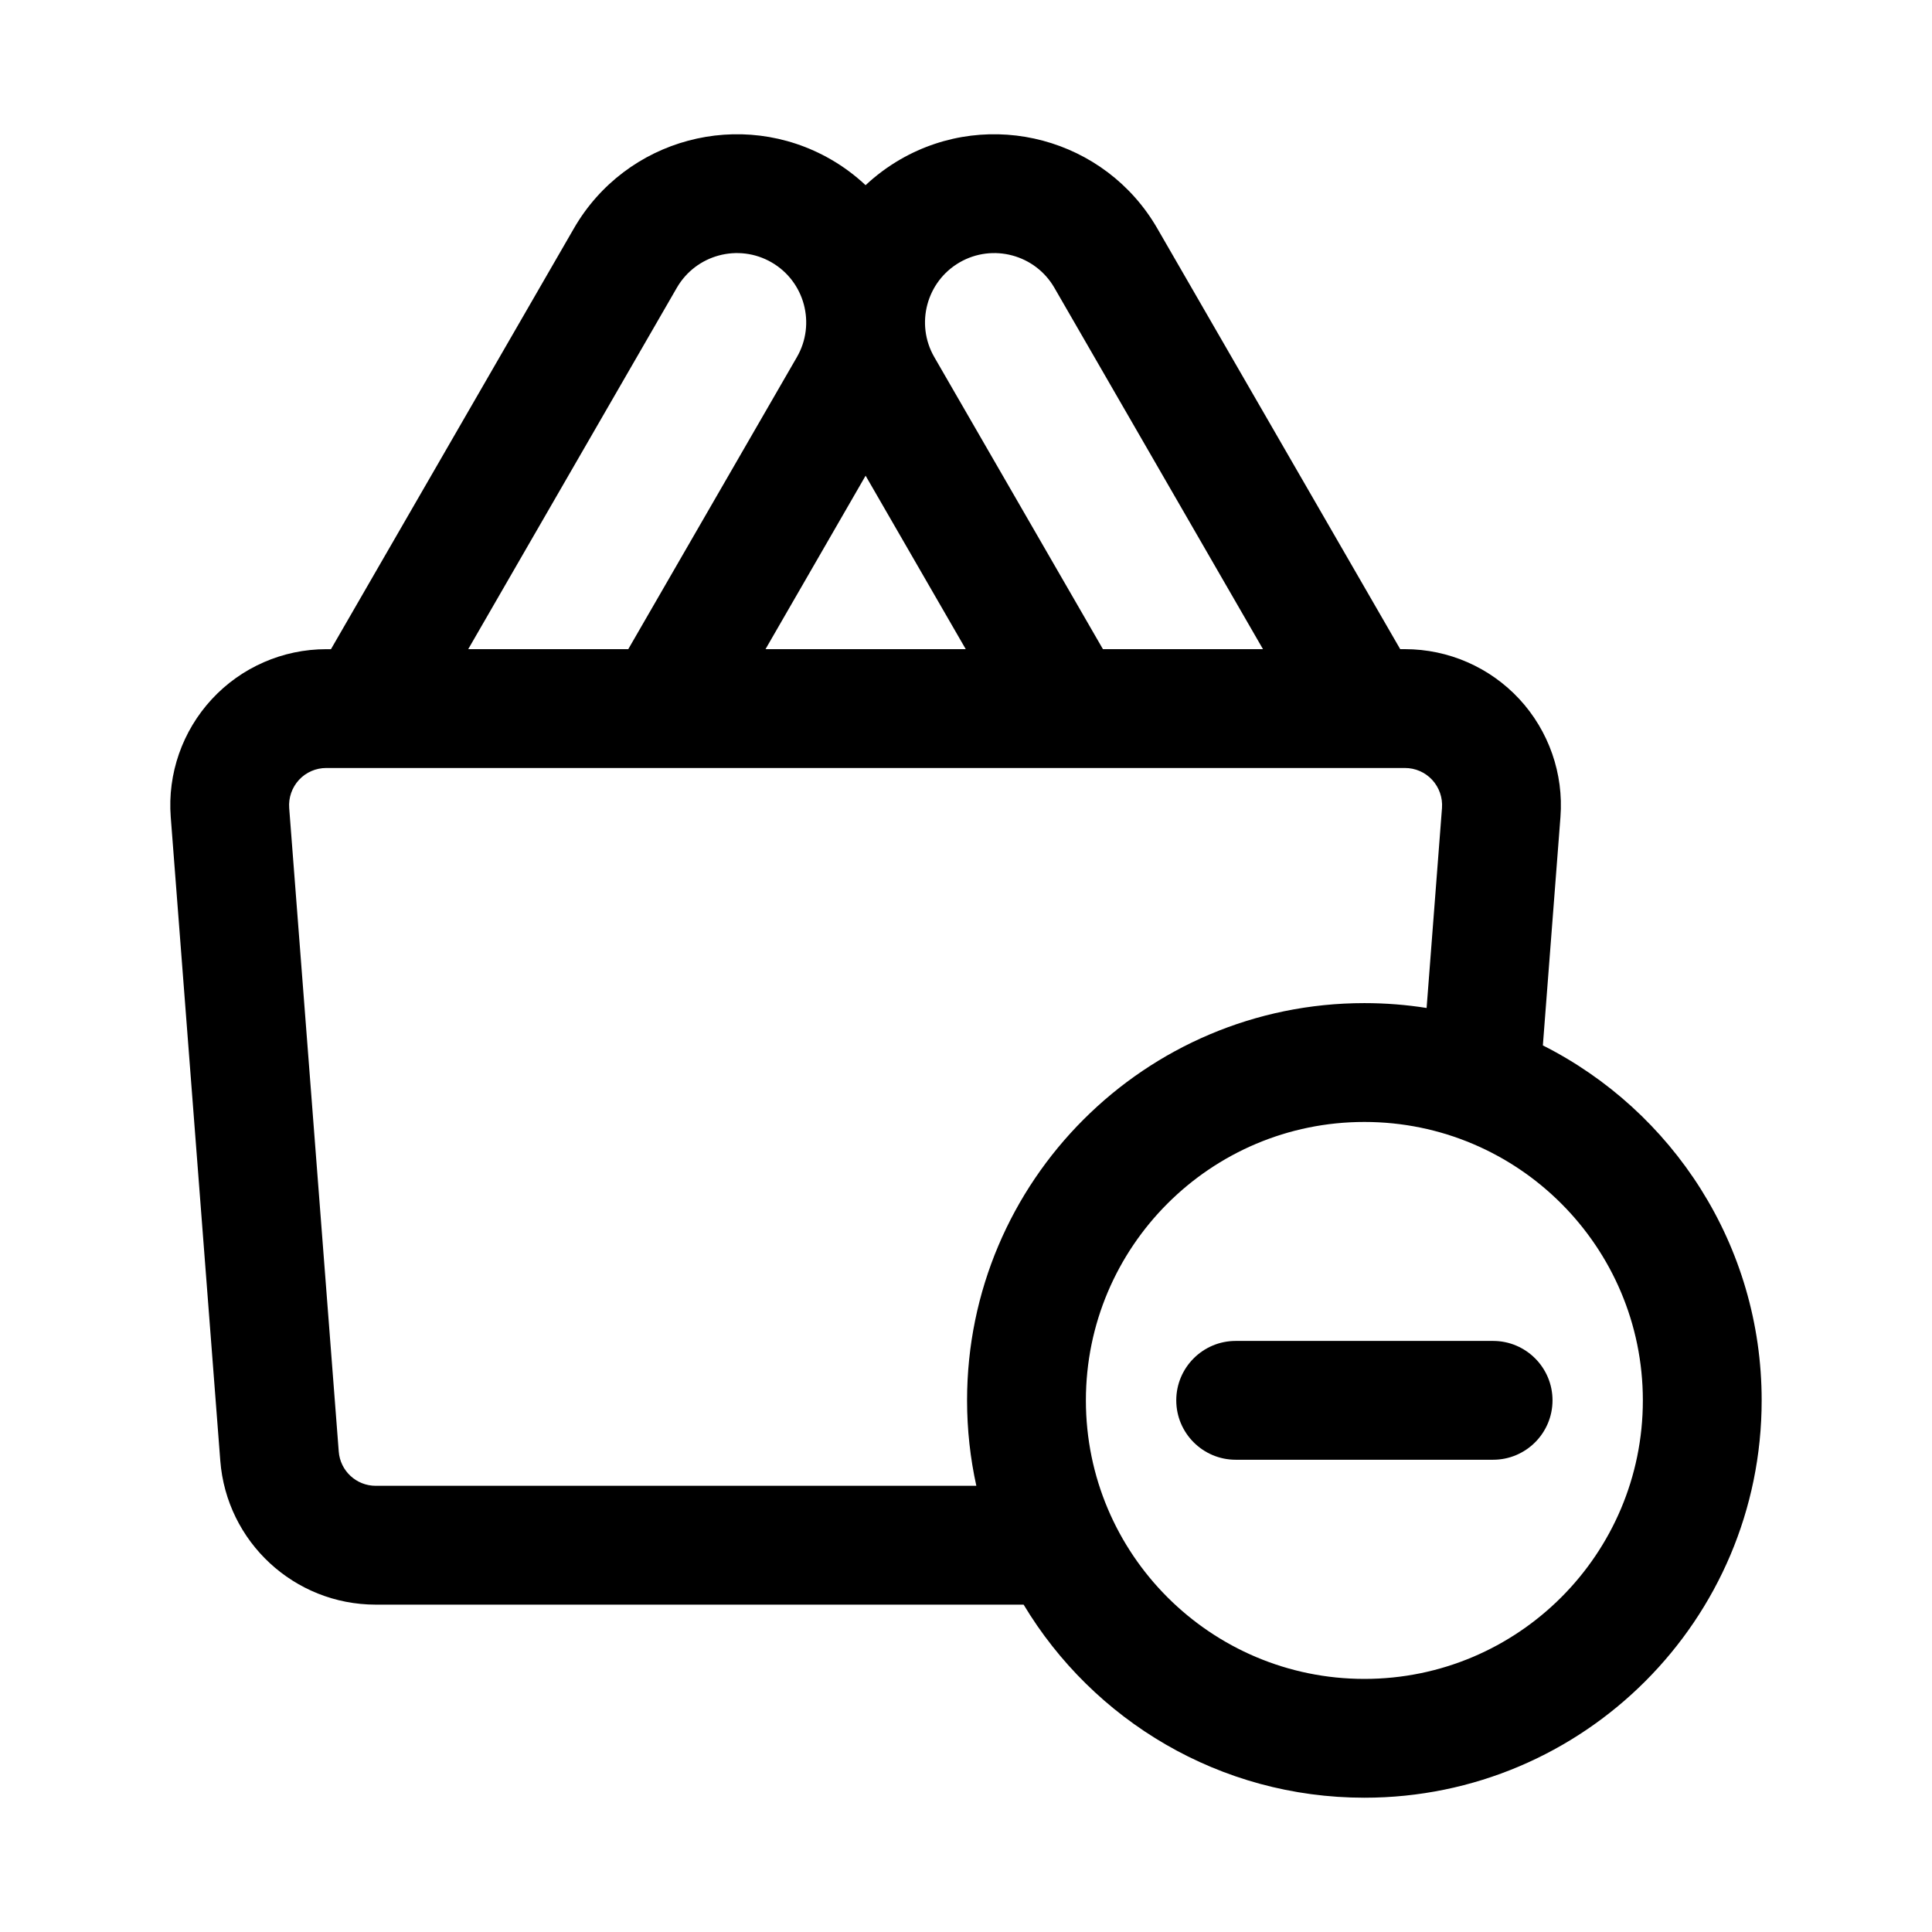 <?xml version="1.0" encoding="UTF-8"?>
<!-- Uploaded to: SVG Repo, www.svgrepo.com, Generator: SVG Repo Mixer Tools -->
<svg fill="#000000" width="800px" height="800px" version="1.1" viewBox="144 144 512 512" xmlns="http://www.w3.org/2000/svg">
 <g fill-rule="evenodd">
  <path d="m539.69 499.36h-68.223c-8.684 0-15.746 7.062-15.746 15.742 0 8.684 7.062 15.746 15.746 15.746h68.223c8.68 0 15.742-7.062 15.742-15.746 0-8.68-7.062-15.742-15.742-15.742z"/>
  <path d="m231.71 316.04h-1.246c-11.523 0-22.512 4.801-30.32 13.242-7.824 8.453-11.777 19.773-10.895 31.25 3.383 43.957 9.949 129.21 13.129 170.55 1.652 21.539 19.602 38.164 41.203 38.164h171.69c18.422 30.656 51.988 51.168 90.309 51.168 58.109 0 105.28-47.184 105.28-105.3 0-41.09-23.602-76.734-57.984-94.07l4.66-60.52c0.879-11.477-3.07-22.797-10.879-31.25-7.828-8.441-18.816-13.242-30.324-13.242h-1.262l-64.391-111.53c-13.762-23.82-44.273-32.008-68.109-18.246-3.371 1.953-6.441 4.25-9.18 6.816-2.738-2.566-5.793-4.863-9.18-6.816-23.836-13.762-54.348-5.574-68.105 18.246zm273.87 125.29c40.73 0 73.793 33.062 73.793 73.789 0 40.746-33.062 73.809-73.793 73.809s-73.809-33.062-73.809-73.809c0-40.727 33.078-73.789 73.809-73.789zm16.484-30.199 4.078-53.008c0.203-2.742-0.742-5.434-2.598-7.449-1.859-2.016-4.473-3.148-7.211-3.148h-285.87c-2.754 0-5.367 1.133-7.227 3.148-1.855 2.016-2.801 4.707-2.598 7.449l13.133 170.55c0.395 5.133 4.66 9.082 9.809 9.082h159.16c-1.605-7.289-2.457-14.859-2.457-22.641 0-58.094 47.188-105.28 105.3-105.28 5.606 0 11.117 0.441 16.484 1.289zm-211.57-95.094 44.699-77.414c5.07-8.785 2.047-20.027-6.723-25.094-8.785-5.07-20.027-2.047-25.098 6.723l-55.293 95.785zm36.371 0h53.07l-26.543-45.973zm131.84 0-55.293-95.785c-5.07-8.77-16.312-11.793-25.098-6.723-8.77 5.066-11.789 16.309-6.723 25.094l44.699 77.414z"/>
 </g>
</svg>